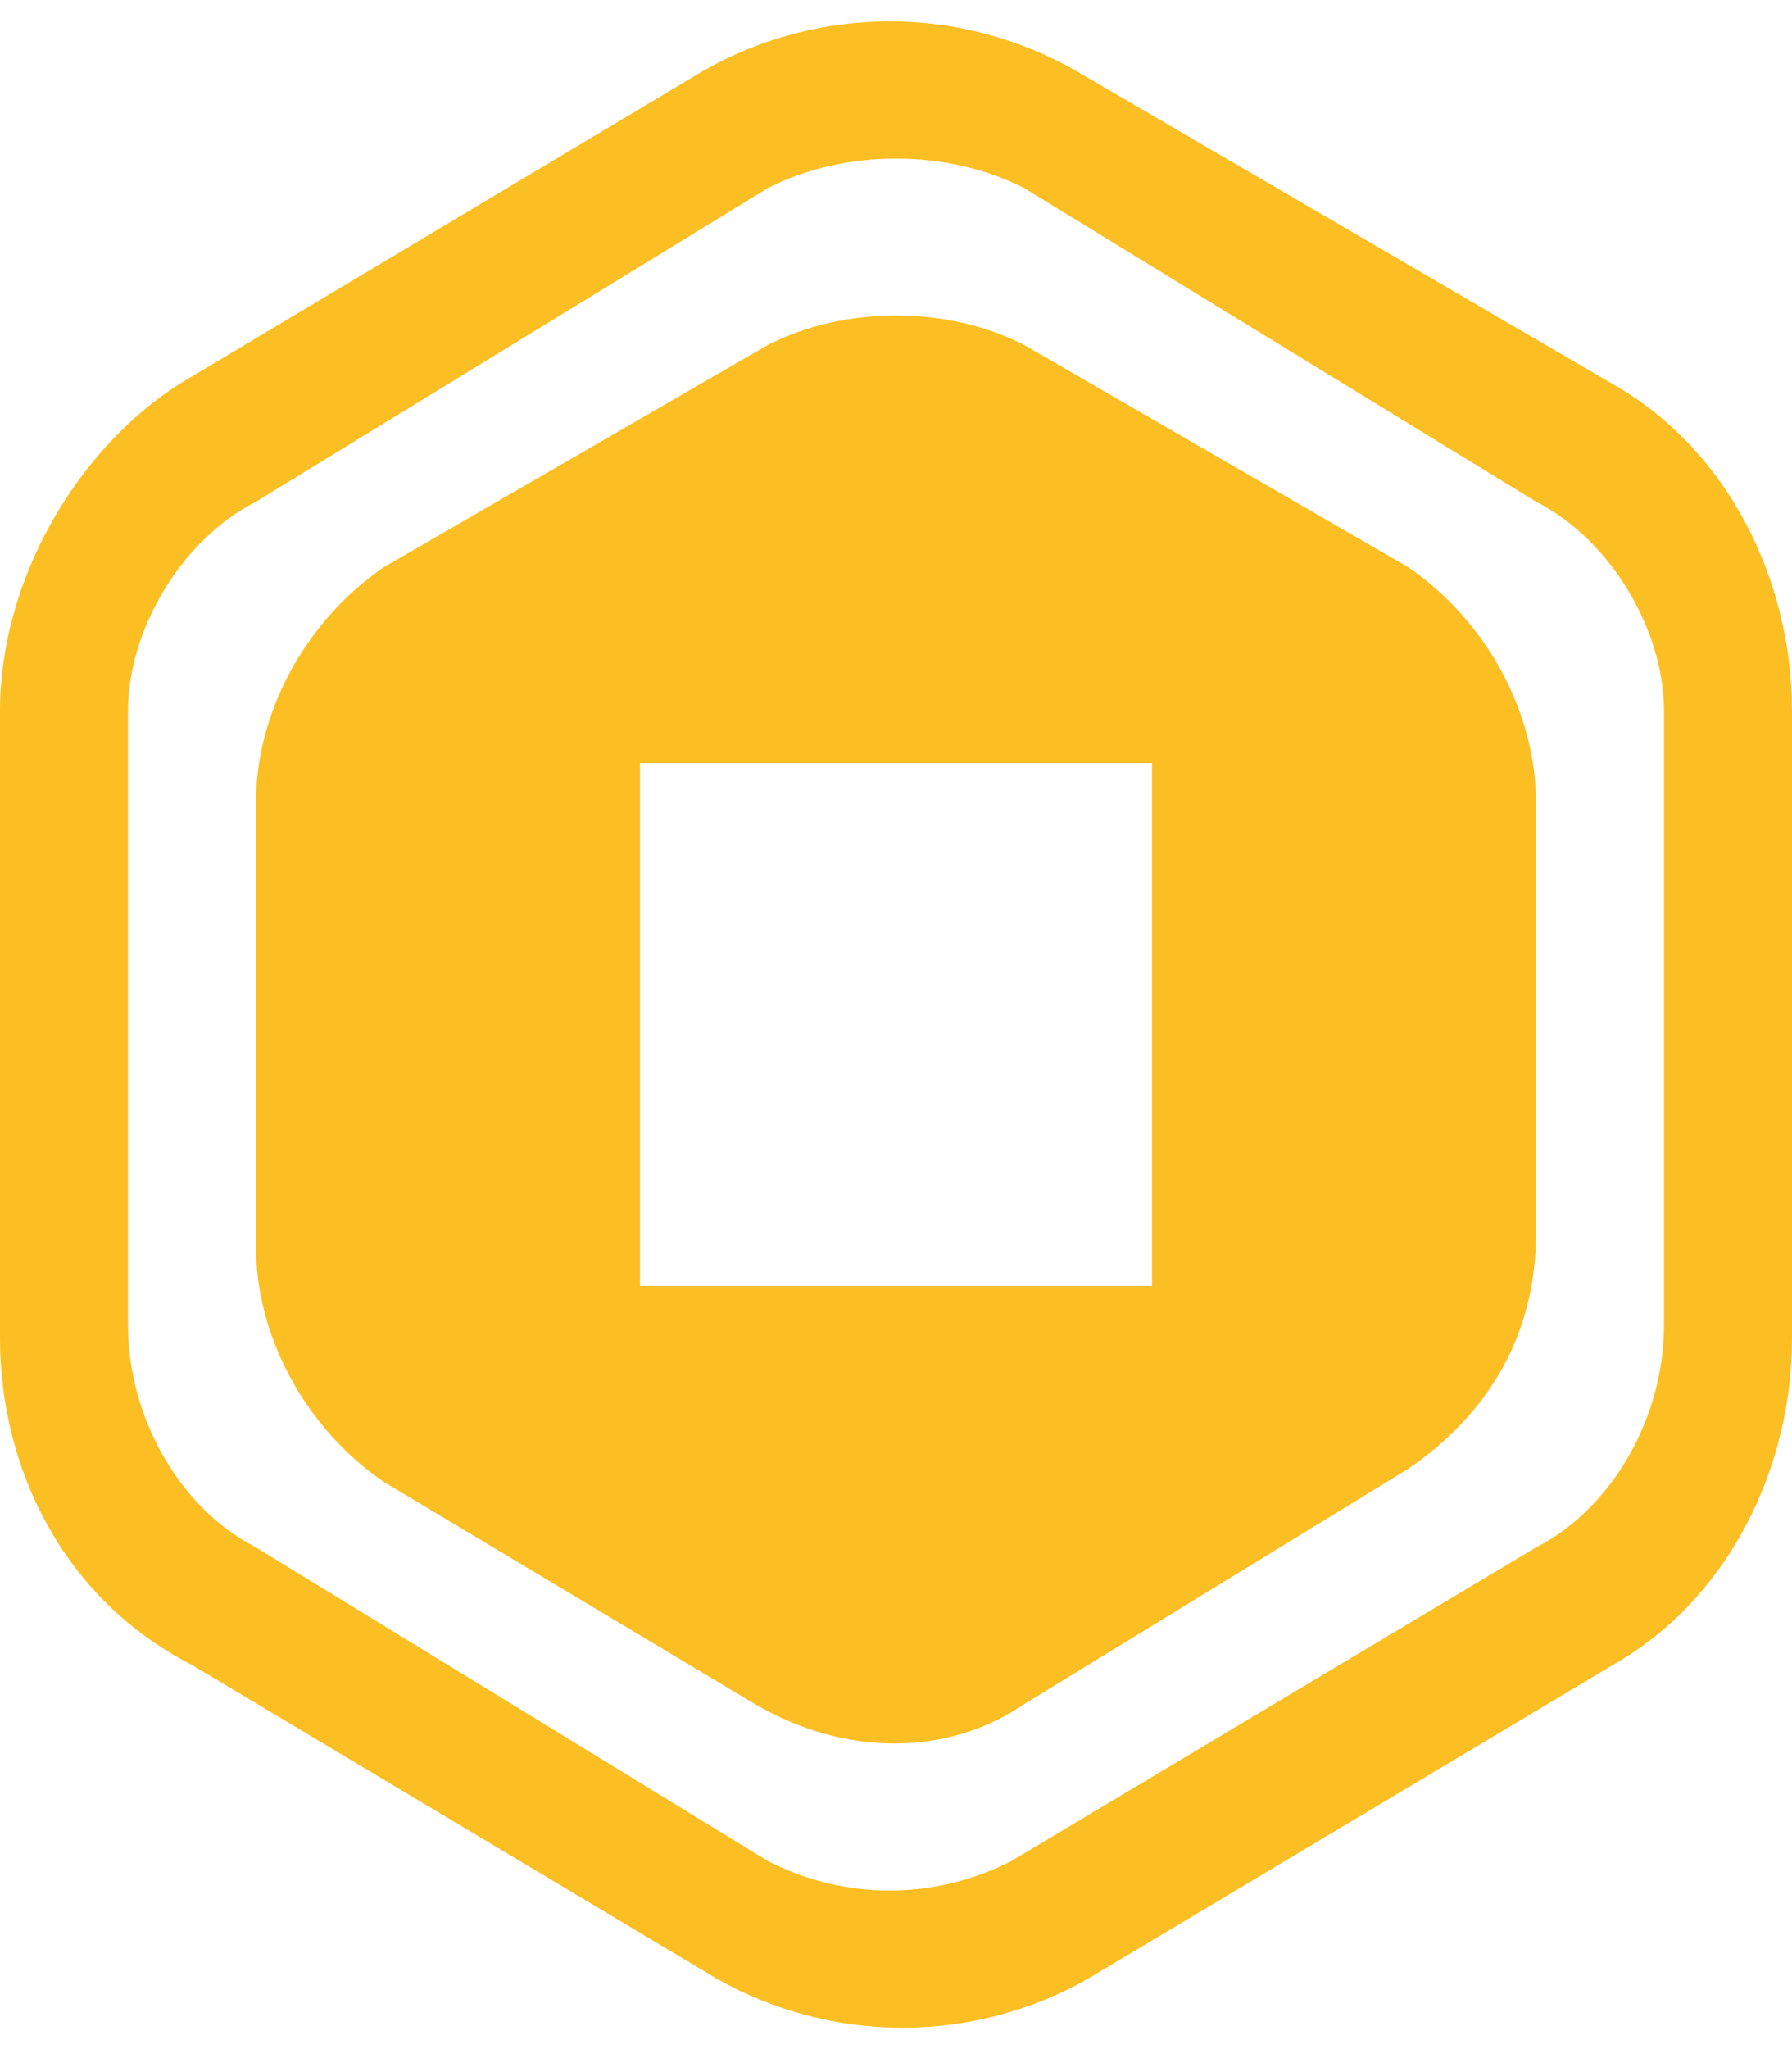 <svg width="42" height="48" viewBox="0 0 42 48" fill="none" xmlns="http://www.w3.org/2000/svg">
    <path fill-rule="evenodd" clip-rule="evenodd"
          d="M37.8 8.997C40.5 10.528 42 13.59 42 16.651V31.349C42 34.41 40.5 37.472 37.8 39.003L25.5 46.352C22.8 47.883 19.5 47.883 16.8 46.352L4.5 39.003C1.5 37.472 0 34.41 0 31.349V16.651C0 13.59 1.8 10.528 4.2 8.997L16.5 1.648C19.2 0.117 22.5 0.117 25.2 1.648L37.8 8.997ZM18 4.404L6 11.752C4.2 12.671 3 14.814 3 16.651V31.042C3 33.186 4.2 35.329 6 36.248L18 43.596C19.8 44.515 21.9 44.515 23.7 43.596L36 36.248C37.8 35.329 39 33.186 39 31.042V16.651C39 14.814 37.8 12.671 36 11.752L24 4.404C22.2 3.485 19.8 3.485 18 4.404ZM24 8.078L33 13.283C34.8 14.508 36 16.651 36 18.795V28.899C36 31.349 34.8 33.186 33 34.41L24 39.922C22.2 41.147 19.8 41.147 17.7 39.922L9 34.717C7.2 33.492 6 31.349 6 29.205V18.795C6 16.651 7.2 14.508 9 13.283L18 8.078C19.8 7.16 22.2 7.16 24 8.078ZM15 30.124H27V17.876H15V30.124Z"
          fill="#FBBF24"/>
</svg>
